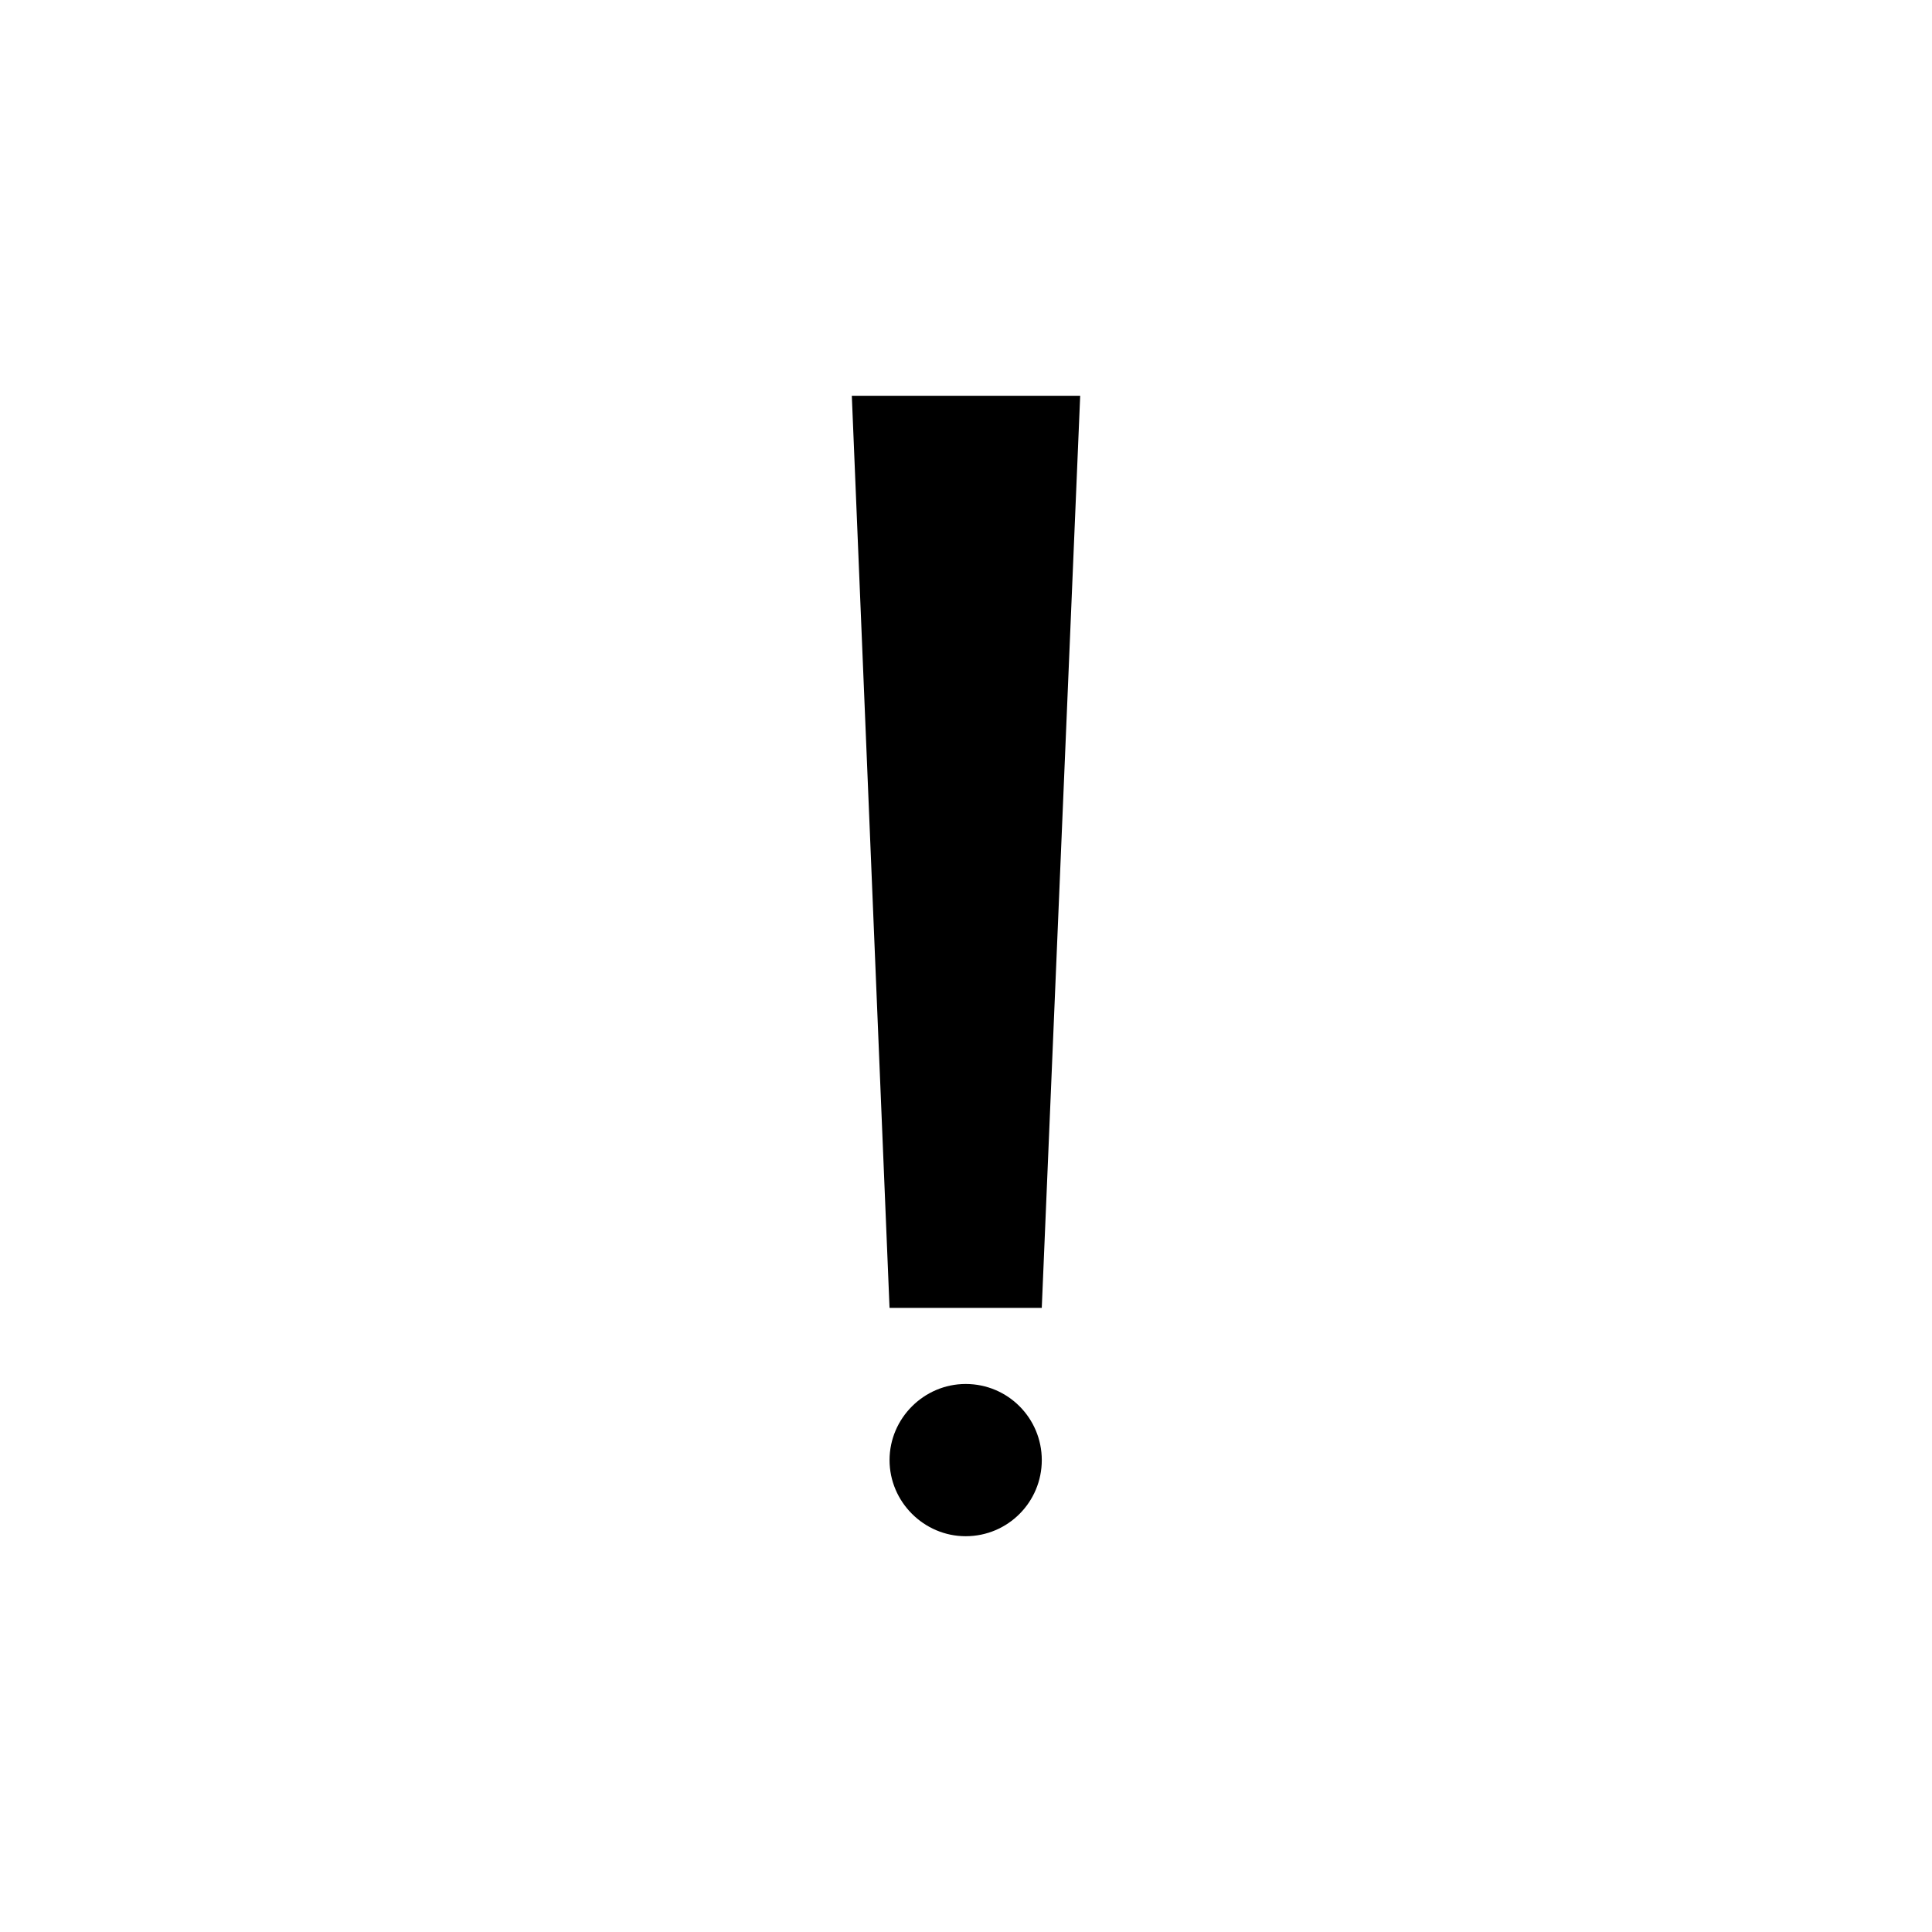 <?xml version="1.0" encoding="UTF-8"?>
<!-- Uploaded to: ICON Repo, www.iconrepo.com, Generator: ICON Repo Mixer Tools -->
<svg fill="#000000" width="800px" height="800px" version="1.1" viewBox="144 144 512 512" xmlns="http://www.w3.org/2000/svg">
 <path d="m369.74 248.89 9.996 241.71h40.344l10.18-241.71zm30.172 261.88c-11.066 0-20.172 9.105-20.172 20.172s9.105 20.172 20.172 20.172c11.246 0 20.172-9.105 20.172-20.172s-8.926-20.172-20.172-20.172z"/>
</svg>